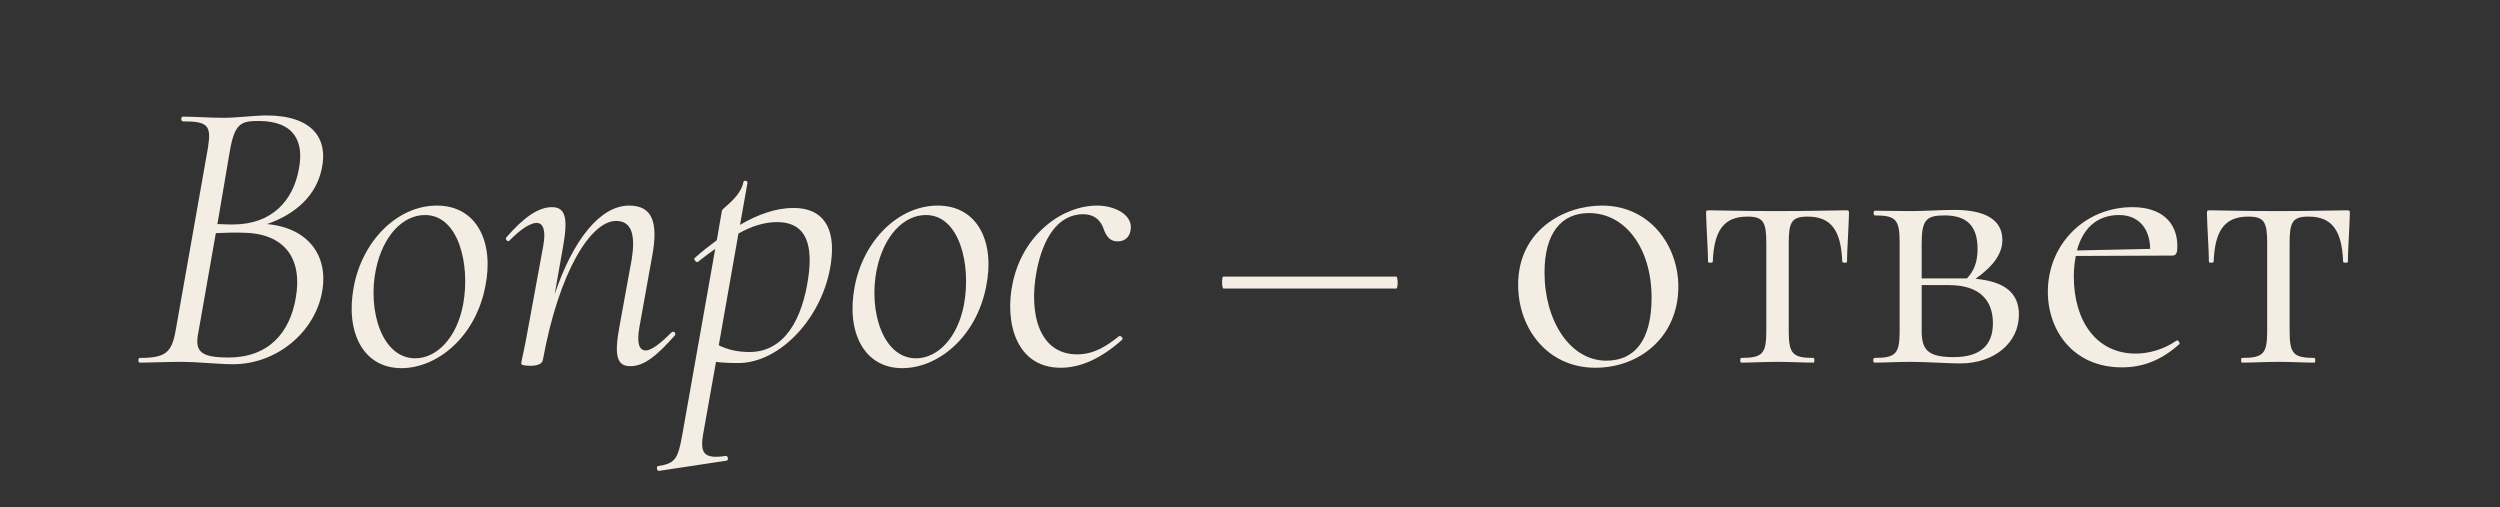 <?xml version="1.0" encoding="UTF-8"?> <svg xmlns="http://www.w3.org/2000/svg" width="1365" height="277" viewBox="0 0 1365 277" fill="none"><rect x="0" y="0" width="1365" height="277" fill="#333333" stroke="none"/><path d="M668.034 157.554C667.031 157.554 667.031 151.032 667.867 151.032H762.361C763.364 151.032 763.364 157.554 762.361 157.554H668.034Z" fill="#F4EDE3"></path><path d="M145.782 122.35C167.918 124.284 179.524 139.328 175.87 159.315C172.002 181.237 151.155 198.86 127.299 198.86C119.132 198.86 107.957 197.57 99.145 197.57C90.334 197.57 82.167 198 76.364 198C75.29 198 75.29 195.421 76.364 195.421C90.334 195.421 93.772 192.627 95.921 180.377L113.545 80.656C115.479 68.406 113.545 66.257 99.79 66.257C98.715 66.257 98.715 63.678 99.79 63.678C106.022 63.678 113.974 64.322 122.141 64.322C129.233 64.322 139.334 63.033 145.352 63.033C170.712 63.033 179.309 75.713 175.655 92.261C172.646 106.446 161.901 116.762 145.782 122.35ZM125.58 81.945L118.703 122.35C123.646 122.564 126.869 122.564 127.084 122.564C149.006 122.564 160.181 109.025 163.19 92.261C165.984 77.862 161.256 66.042 141.054 66.042C131.597 66.042 128.159 67.546 125.58 81.945ZM161.471 162.754C165.339 141.262 155.453 127.293 132.672 127.078C127.944 126.863 123.001 127.078 117.843 127.293L108.387 181.022C106.237 191.553 108.816 195.206 124.72 195.206C146.642 195.206 158.247 181.666 161.471 162.754ZM219.172 201.009C198.326 201.009 188.439 181.451 193.168 156.521C197.896 131.376 217.023 112.249 238.515 112.249C260.651 112.249 269.893 132.666 264.95 156.521C259.577 184.03 238.73 201.009 219.172 201.009ZM226.694 195.636C238.3 195.636 249.476 184.675 252.914 165.978C256.783 144.701 250.55 117.406 232.067 117.406C220.032 117.406 209.071 128.582 205.203 147.28C200.69 169.416 208.427 195.636 226.694 195.636ZM366.694 181.451C367.768 180.377 369.488 182.096 368.413 183.171C358.957 193.917 351.865 199.934 344.128 199.934C336.82 199.934 335.316 194.132 338.11 178.872L344.343 144.701C347.566 128.367 344.987 120.63 336.391 120.63C322.636 120.63 305.228 148.139 296.416 196.496C296.201 198.43 293.837 199.719 289.539 199.719C285.456 199.719 284.596 199.075 284.596 198.43C284.596 197.355 286.53 189.618 287.82 182.096L296.631 134.17C298.136 125.788 296.631 121.705 292.978 121.705C289.754 121.705 284.381 124.929 278.148 131.376C277.289 132.451 275.569 130.516 276.429 129.657C286.1 118.481 294.052 113.108 301.359 113.108C308.666 113.108 310.171 118.911 307.592 133.74L302.864 160.605C312.965 130.731 327.794 112.249 343.483 112.249C355.733 112.249 359.816 120.63 355.948 140.617L349.071 178.872C347.566 187.469 349.071 191.338 352.509 191.338C355.733 191.338 360.676 187.469 366.694 181.451ZM433.279 113.538C449.183 113.538 456.49 124.069 453.696 143.626C449.613 173.07 425.972 198.215 403.191 198.215C397.603 198.215 393.735 198 390.941 197.57L384.063 236.255C381.914 247.861 384.493 250.654 396.314 248.935C397.388 248.72 398.033 251.299 396.743 251.514L359.778 257.102C358.703 257.317 358.273 254.738 359.133 254.523C368.589 253.019 370.094 250.869 372.458 237.759L390.511 135.889C387.502 138.038 384.278 140.403 381.055 142.981C380.195 143.626 378.476 141.477 379.335 140.832C383.204 137.394 387.287 134.17 391.371 131.161L394.164 115.042C394.379 113.538 404.265 107.95 405.985 99.139C406.2 98.279 408.349 98.709 408.134 99.783L404.051 122.779C413.937 116.977 423.823 113.538 433.279 113.538ZM441.446 150.718C443.38 135.889 441.661 121.275 424.253 121.275C417.375 121.275 410.498 123.424 403.191 127.508L392.445 188.544C396.958 190.693 402.116 192.197 409.209 192.197C428.121 192.197 438.222 174.574 441.446 150.718ZM492.645 201.009C471.798 201.009 461.912 181.451 466.64 156.521C471.368 131.376 490.495 112.249 511.987 112.249C534.123 112.249 543.365 132.666 538.422 156.521C533.049 184.03 512.202 201.009 492.645 201.009ZM500.167 195.636C511.772 195.636 522.948 184.675 526.386 165.978C530.255 144.701 524.022 117.406 505.54 117.406C493.504 117.406 482.544 128.582 478.675 147.28C474.162 169.416 481.899 195.636 500.167 195.636ZM579.13 200.794C554.629 200.794 548.397 175.649 552.91 154.587C558.498 127.722 580.204 112.249 598.902 112.249C609.003 112.249 618.245 117.406 617.385 124.929C617.17 128.582 614.806 131.806 610.293 131.806C606.209 131.806 604.06 129.227 602.556 124.929C601.481 121.705 598.687 116.977 591.38 116.977C577.196 116.977 569.244 130.946 566.02 147.925C561.507 171.565 567.524 193.487 588.156 193.487C597.828 193.487 604.92 188.329 610.937 183.601C611.797 182.956 613.516 184.675 612.657 185.535C600.836 196.066 589.661 200.794 579.13 200.794ZM871.029 200.794C845.24 200.794 828.906 179.732 828.906 155.447C828.906 125.788 853.836 112.249 874.683 112.249C900.903 112.249 916.377 134.17 916.377 156.521C916.377 183.816 895.315 200.794 871.029 200.794ZM877.047 196.925C892.091 196.925 901.762 186.395 901.762 162.539C901.762 135.459 887.363 116.332 867.591 116.332C852.332 116.332 843.305 127.508 843.305 148.784C843.305 175.219 857.275 196.925 877.047 196.925ZM950.649 198C950.004 198 950.004 195.421 950.649 195.421C962.47 195.421 964.404 193.057 964.404 180.592V132.88C964.404 121.275 962.899 118.266 954.088 118.266C941.408 118.266 935.82 125.573 935.175 142.981C934.96 143.626 932.596 143.626 932.596 142.981C932.596 137.394 931.737 125.358 931.522 116.762C931.522 115.042 931.522 114.827 933.241 114.827C938.614 114.827 950.649 115.257 969.992 115.257C989.549 115.257 1002.23 114.827 1007.82 114.827C1009.54 114.827 1009.54 115.042 1009.54 116.762C1009.32 125.358 1008.46 137.394 1008.46 142.981C1008.46 143.626 1006.1 143.626 1005.88 142.981C1005.24 125.573 999.65 118.266 986.97 118.266C978.158 118.266 976.654 121.275 976.654 132.88V180.592C976.654 193.057 978.588 195.421 990.194 195.421C990.838 195.421 990.838 198 990.194 198C984.606 198 977.729 197.57 970.851 197.57C963.544 197.57 956.237 198 950.649 198ZM1078.68 152.223C1094.58 153.727 1102.32 159.96 1102.32 171.78C1102.32 187.254 1088.78 198.43 1070.3 198.43C1063.63 198.43 1051.6 197.57 1043.43 197.57C1036.12 197.57 1029.03 198 1023.44 198C1022.58 198 1022.58 195.421 1023.44 195.421C1035.26 195.421 1037.2 193.057 1037.2 180.592V132.451C1037.2 119.985 1035.26 117.621 1023.66 117.621C1022.8 117.621 1022.8 115.042 1023.66 115.042C1029.03 115.042 1036.12 115.257 1043.43 115.257C1050.74 115.257 1059.12 114.613 1067.29 114.613C1083.83 114.613 1093.29 119.985 1093.29 130.946C1093.29 138.468 1088.56 145.131 1078.68 152.223ZM1061.7 117.621C1051.81 117.621 1049.23 119.985 1049.23 132.88V152.008H1071.58H1073.95C1077.6 148.139 1079.75 143.411 1079.75 135.889C1079.75 122.994 1073.52 117.621 1061.7 117.621ZM1066.64 194.991C1081.47 194.991 1088.13 188.329 1088.13 176.508C1088.13 164.473 1081.47 155.662 1064.06 155.662H1049.23V180.592C1049.23 190.693 1052.24 194.991 1066.64 194.991ZM1188.4 185.965C1189.04 185.32 1190.55 187.254 1189.9 187.899C1179.59 197.14 1169.48 200.579 1158.52 200.579C1132.09 200.579 1118.12 180.592 1118.12 159.315C1118.12 133.525 1138.11 113.108 1164.33 113.108C1180.01 113.108 1188.83 121.275 1188.83 134.385C1188.83 137.609 1188.4 139.543 1186.25 139.543L1133.38 139.758C1132.73 143.196 1132.3 146.85 1132.3 150.933C1132.3 175.434 1144.77 193.057 1166.05 193.057C1173.57 193.057 1181.52 190.693 1188.4 185.965ZM1157.02 117.406C1145.2 117.406 1137.25 124.499 1134.02 136.749L1174 135.889C1173.78 124.069 1167.12 117.406 1157.02 117.406ZM1224.12 198C1223.48 198 1223.48 195.421 1224.12 195.421C1235.94 195.421 1237.88 193.057 1237.88 180.592V132.88C1237.88 121.275 1236.37 118.266 1227.56 118.266C1214.88 118.266 1209.29 125.573 1208.65 142.981C1208.43 143.626 1206.07 143.626 1206.07 142.981C1206.07 137.394 1205.21 125.358 1204.99 116.762C1204.99 115.042 1204.99 114.827 1206.71 114.827C1212.09 114.827 1224.12 115.257 1243.46 115.257C1263.02 115.257 1275.7 114.827 1281.29 114.827C1283.01 114.827 1283.01 115.042 1283.01 116.762C1282.79 125.358 1281.93 137.394 1281.93 142.981C1281.93 143.626 1279.57 143.626 1279.35 142.981C1278.71 125.573 1273.12 118.266 1260.44 118.266C1251.63 118.266 1250.13 121.275 1250.13 132.88V180.592C1250.13 193.057 1252.06 195.421 1263.67 195.421C1264.31 195.421 1264.31 198 1263.67 198C1258.08 198 1251.2 197.57 1244.32 197.57C1237.02 197.57 1229.71 198 1224.12 198Z" fill="#F4EDE3"></path></svg> 